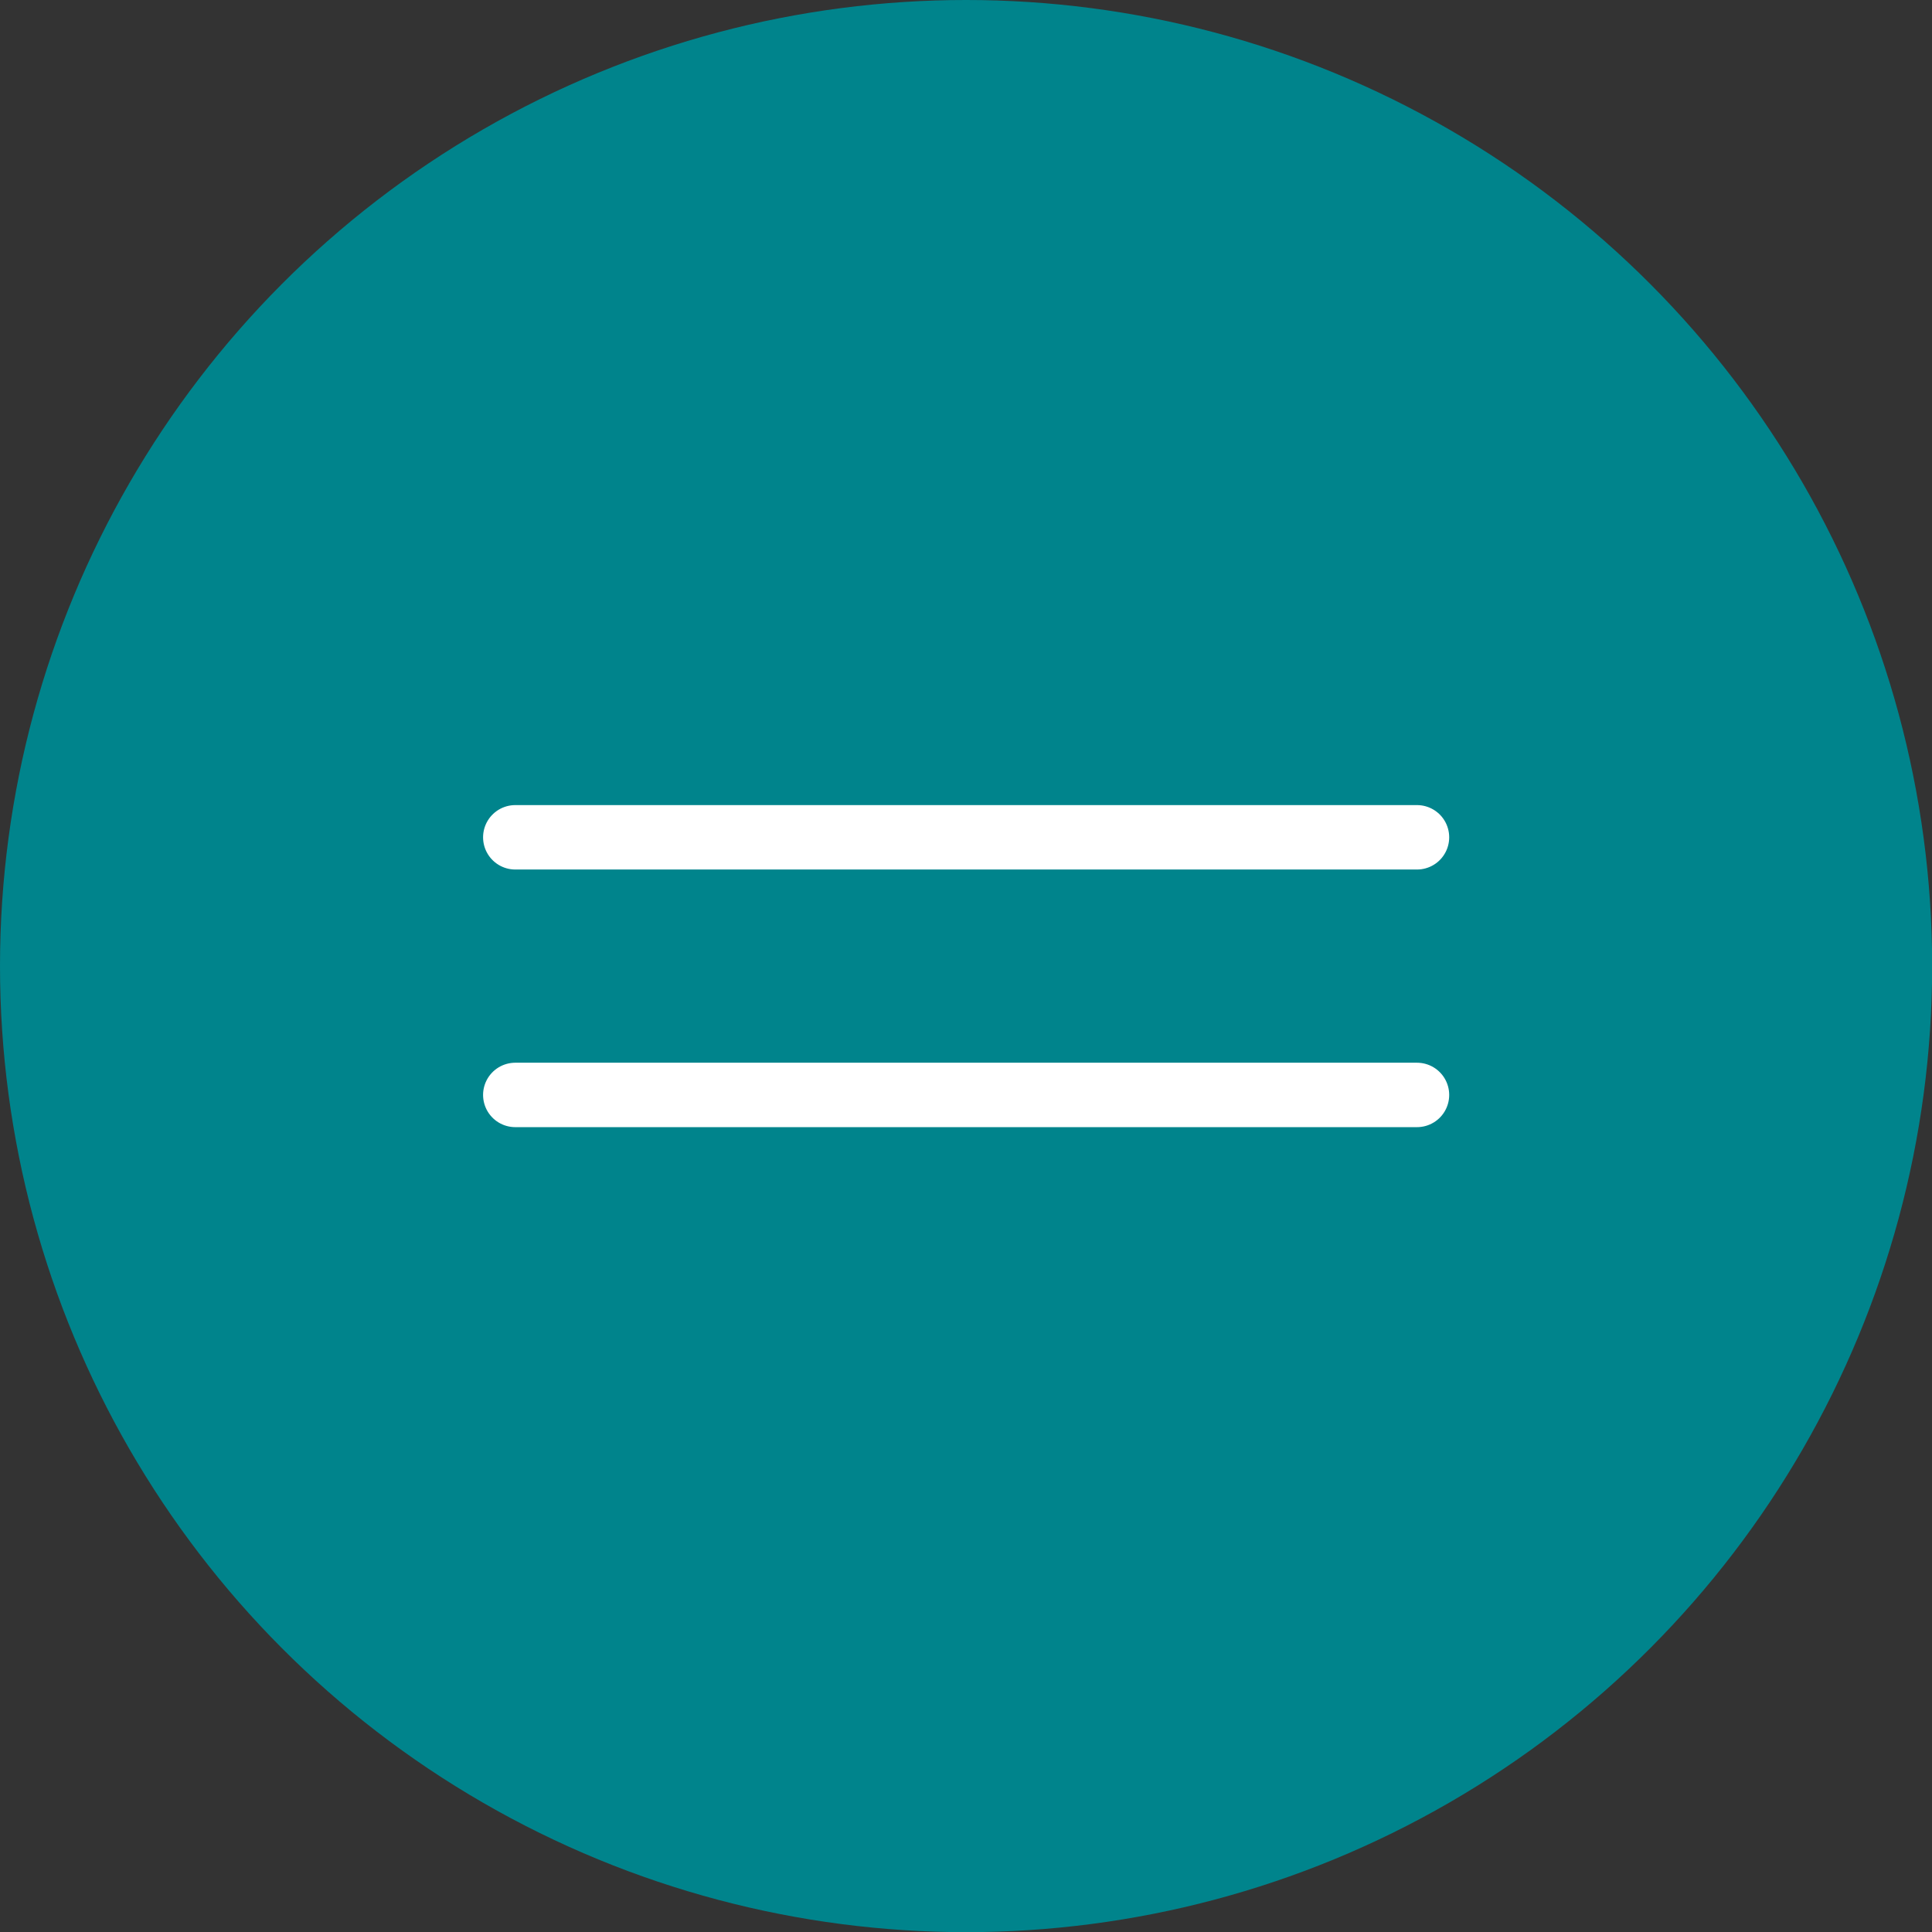 <?xml version="1.0" encoding="UTF-8"?> <svg xmlns="http://www.w3.org/2000/svg" width="49" height="49" viewBox="0 0 49 49" fill="none"><rect x="0" y="0" width="49" height="49" fill="#333333" stroke="none"/><circle cx="24.502" cy="24.502" r="24.502" fill="#00848C"></circle><path d="M13.069 21.236H35.938" stroke="white" stroke-width="1.634" stroke-linecap="round"></path><path d="M13.069 27.77H35.938" stroke="white" stroke-width="1.634" stroke-linecap="round"></path></svg> 
